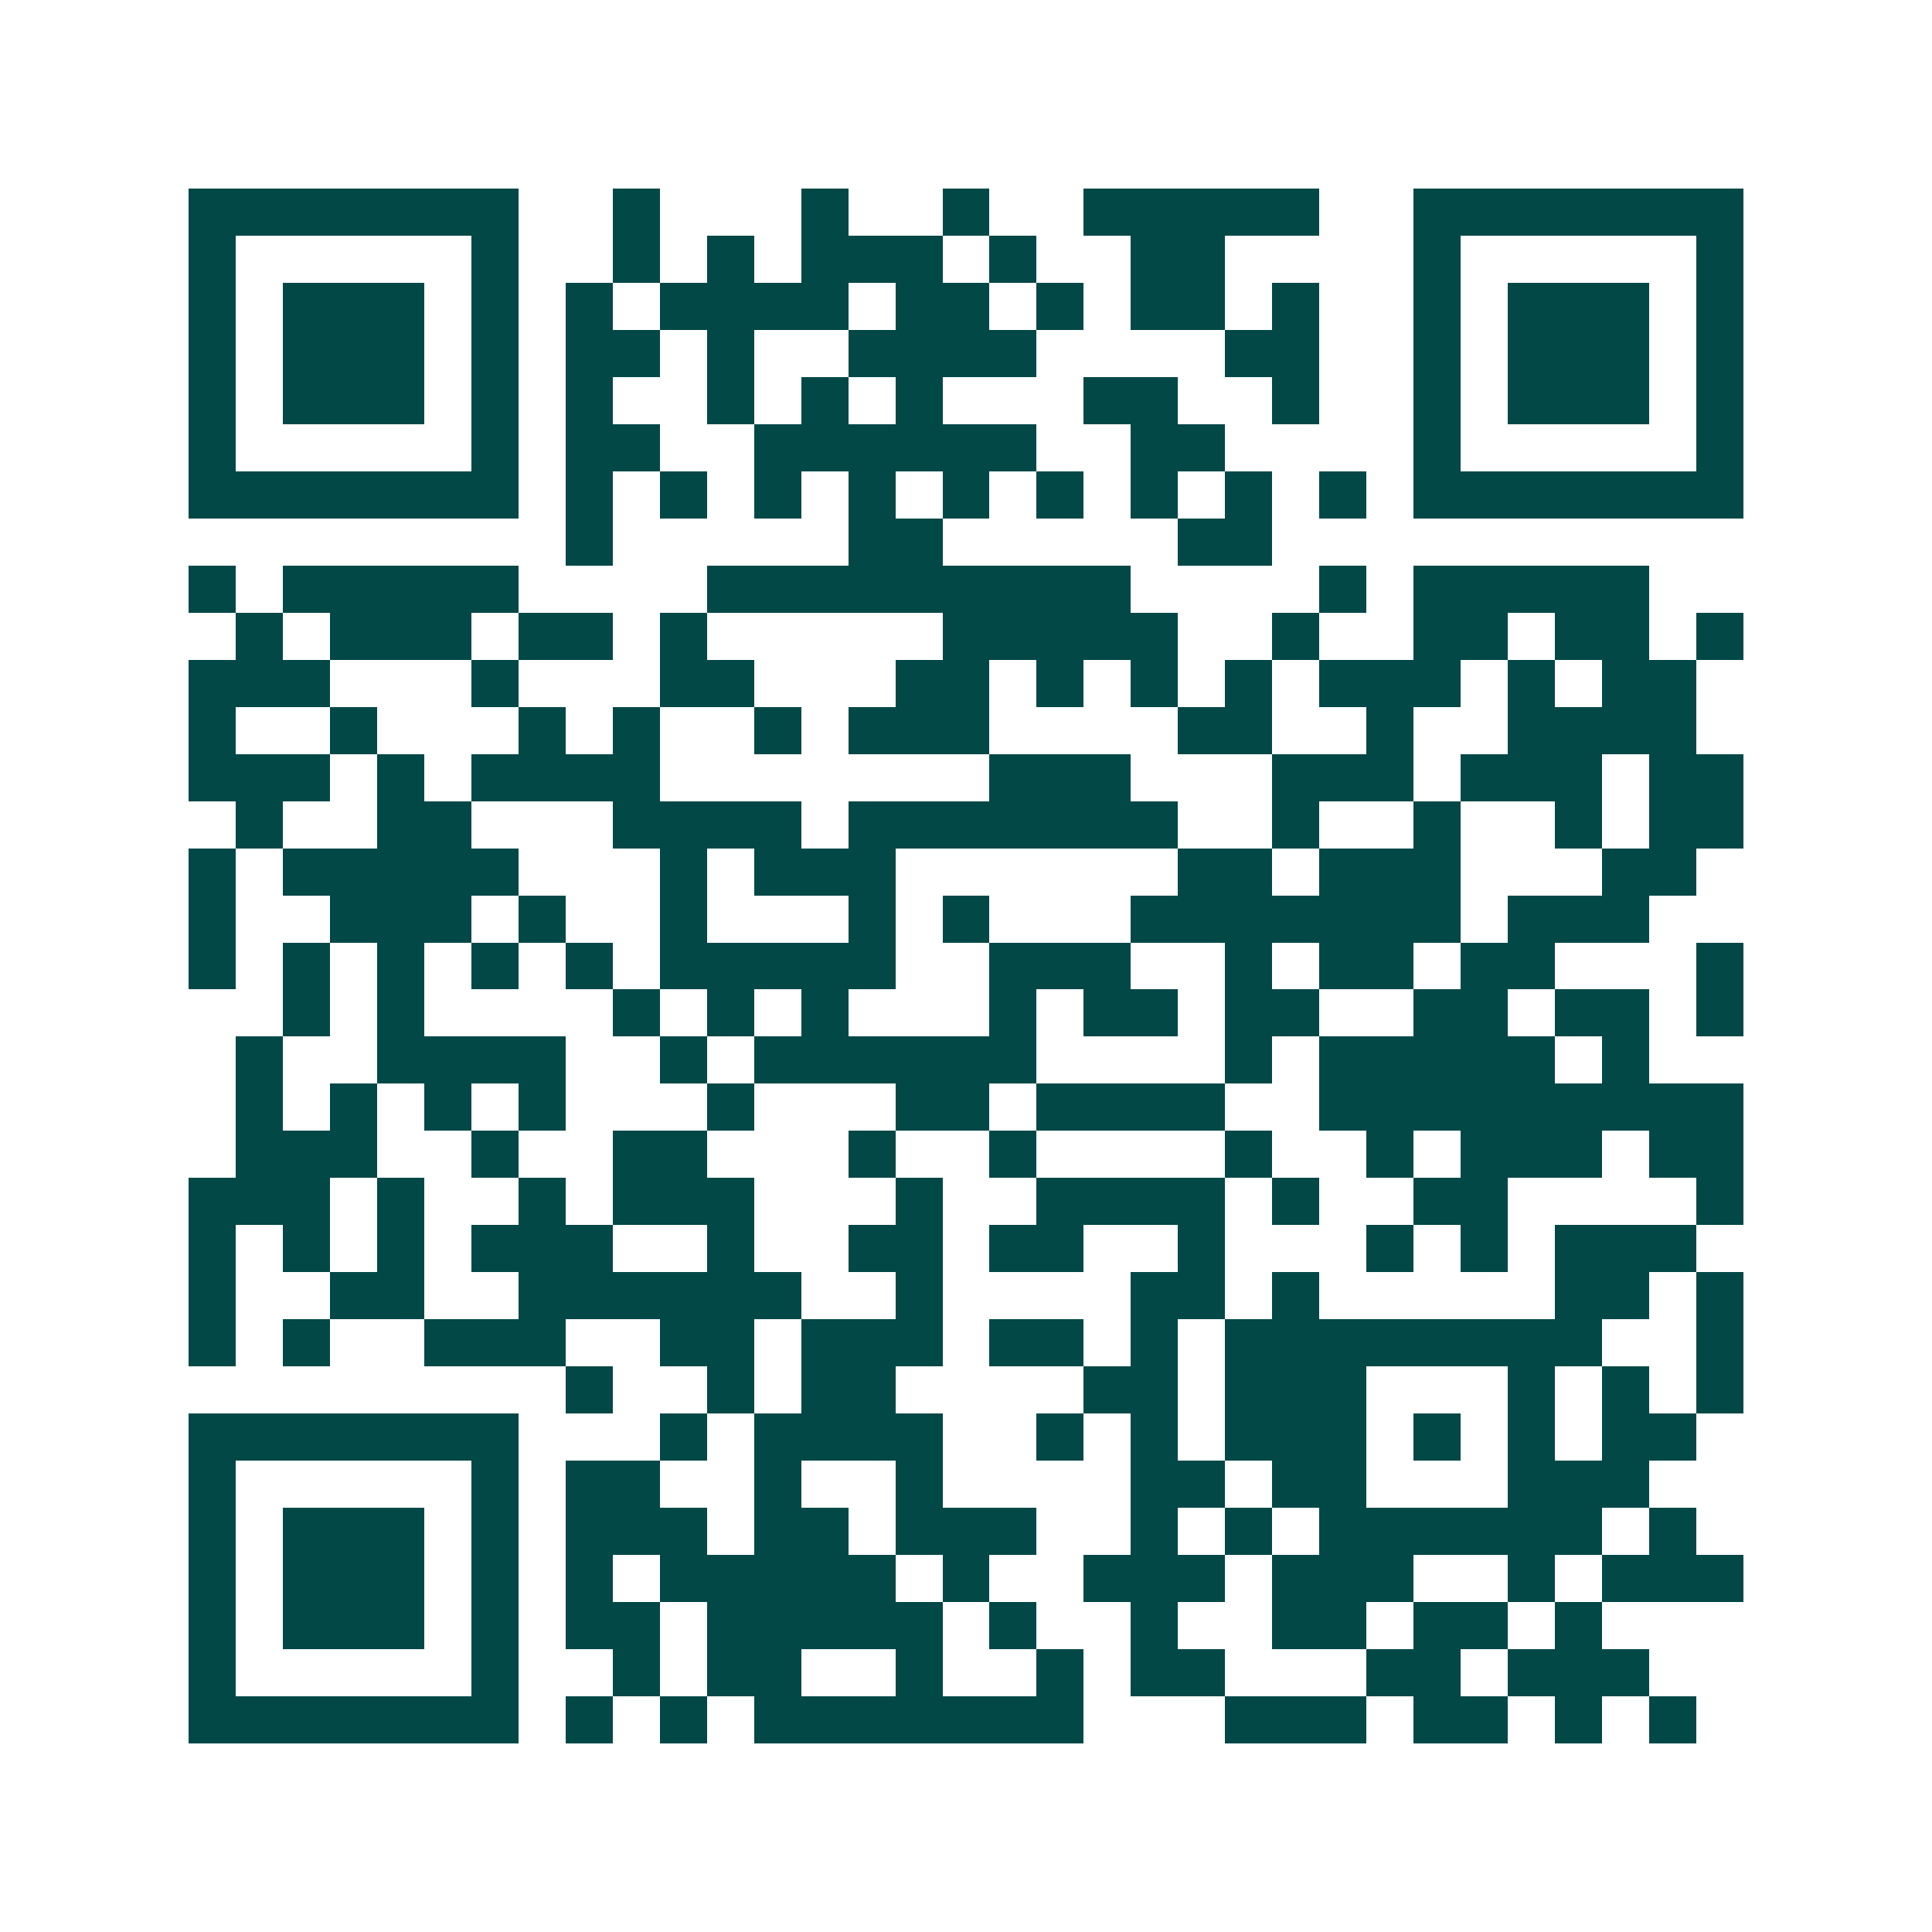 <svg xmlns="http://www.w3.org/2000/svg" width="200" height="200" viewBox="0 0 41 41" shape-rendering="crispEdges"><path fill="#ffffff" d="M0 0h41v41H0z"/><path stroke="#014847" d="M4 4.5h7m2 0h1m3 0h1m2 0h1m2 0h5m2 0h7M4 5.5h1m5 0h1m2 0h1m1 0h1m1 0h3m1 0h1m2 0h2m4 0h1m5 0h1M4 6.5h1m1 0h3m1 0h1m1 0h1m1 0h4m1 0h2m1 0h1m1 0h2m1 0h1m2 0h1m1 0h3m1 0h1M4 7.5h1m1 0h3m1 0h1m1 0h2m1 0h1m2 0h4m4 0h2m2 0h1m1 0h3m1 0h1M4 8.5h1m1 0h3m1 0h1m1 0h1m2 0h1m1 0h1m1 0h1m3 0h2m2 0h1m2 0h1m1 0h3m1 0h1M4 9.5h1m5 0h1m1 0h2m2 0h6m2 0h2m4 0h1m5 0h1M4 10.5h7m1 0h1m1 0h1m1 0h1m1 0h1m1 0h1m1 0h1m1 0h1m1 0h1m1 0h1m1 0h7M12 11.5h1m5 0h2m5 0h2M4 12.5h1m1 0h5m4 0h9m4 0h1m1 0h5M5 13.5h1m1 0h3m1 0h2m1 0h1m5 0h5m2 0h1m2 0h2m1 0h2m1 0h1M4 14.5h3m3 0h1m3 0h2m3 0h2m1 0h1m1 0h1m1 0h1m1 0h3m1 0h1m1 0h2M4 15.5h1m2 0h1m3 0h1m1 0h1m2 0h1m1 0h3m4 0h2m2 0h1m2 0h4M4 16.5h3m1 0h1m1 0h4m7 0h3m3 0h3m1 0h3m1 0h2M5 17.5h1m2 0h2m3 0h4m1 0h7m2 0h1m2 0h1m2 0h1m1 0h2M4 18.5h1m1 0h5m3 0h1m1 0h3m6 0h2m1 0h3m3 0h2M4 19.5h1m2 0h3m1 0h1m2 0h1m3 0h1m1 0h1m3 0h7m1 0h3M4 20.5h1m1 0h1m1 0h1m1 0h1m1 0h1m1 0h5m2 0h3m2 0h1m1 0h2m1 0h2m3 0h1M6 21.5h1m1 0h1m4 0h1m1 0h1m1 0h1m3 0h1m1 0h2m1 0h2m2 0h2m1 0h2m1 0h1M5 22.5h1m2 0h4m2 0h1m1 0h6m4 0h1m1 0h5m1 0h1M5 23.5h1m1 0h1m1 0h1m1 0h1m3 0h1m3 0h2m1 0h4m2 0h9M5 24.5h3m2 0h1m2 0h2m3 0h1m2 0h1m4 0h1m2 0h1m1 0h3m1 0h2M4 25.5h3m1 0h1m2 0h1m1 0h3m3 0h1m2 0h4m1 0h1m2 0h2m4 0h1M4 26.5h1m1 0h1m1 0h1m1 0h3m2 0h1m2 0h2m1 0h2m2 0h1m3 0h1m1 0h1m1 0h3M4 27.5h1m2 0h2m2 0h6m2 0h1m4 0h2m1 0h1m5 0h2m1 0h1M4 28.5h1m1 0h1m2 0h3m2 0h2m1 0h3m1 0h2m1 0h1m1 0h8m2 0h1M12 29.5h1m2 0h1m1 0h2m4 0h2m1 0h3m3 0h1m1 0h1m1 0h1M4 30.5h7m3 0h1m1 0h4m2 0h1m1 0h1m1 0h3m1 0h1m1 0h1m1 0h2M4 31.5h1m5 0h1m1 0h2m2 0h1m2 0h1m4 0h2m1 0h2m3 0h3M4 32.5h1m1 0h3m1 0h1m1 0h3m1 0h2m1 0h3m2 0h1m1 0h1m1 0h6m1 0h1M4 33.5h1m1 0h3m1 0h1m1 0h1m1 0h5m1 0h1m2 0h3m1 0h3m2 0h1m1 0h3M4 34.5h1m1 0h3m1 0h1m1 0h2m1 0h5m1 0h1m2 0h1m2 0h2m1 0h2m1 0h1M4 35.5h1m5 0h1m2 0h1m1 0h2m2 0h1m2 0h1m1 0h2m3 0h2m1 0h3M4 36.5h7m1 0h1m1 0h1m1 0h7m3 0h3m1 0h2m1 0h1m1 0h1"/></svg>

